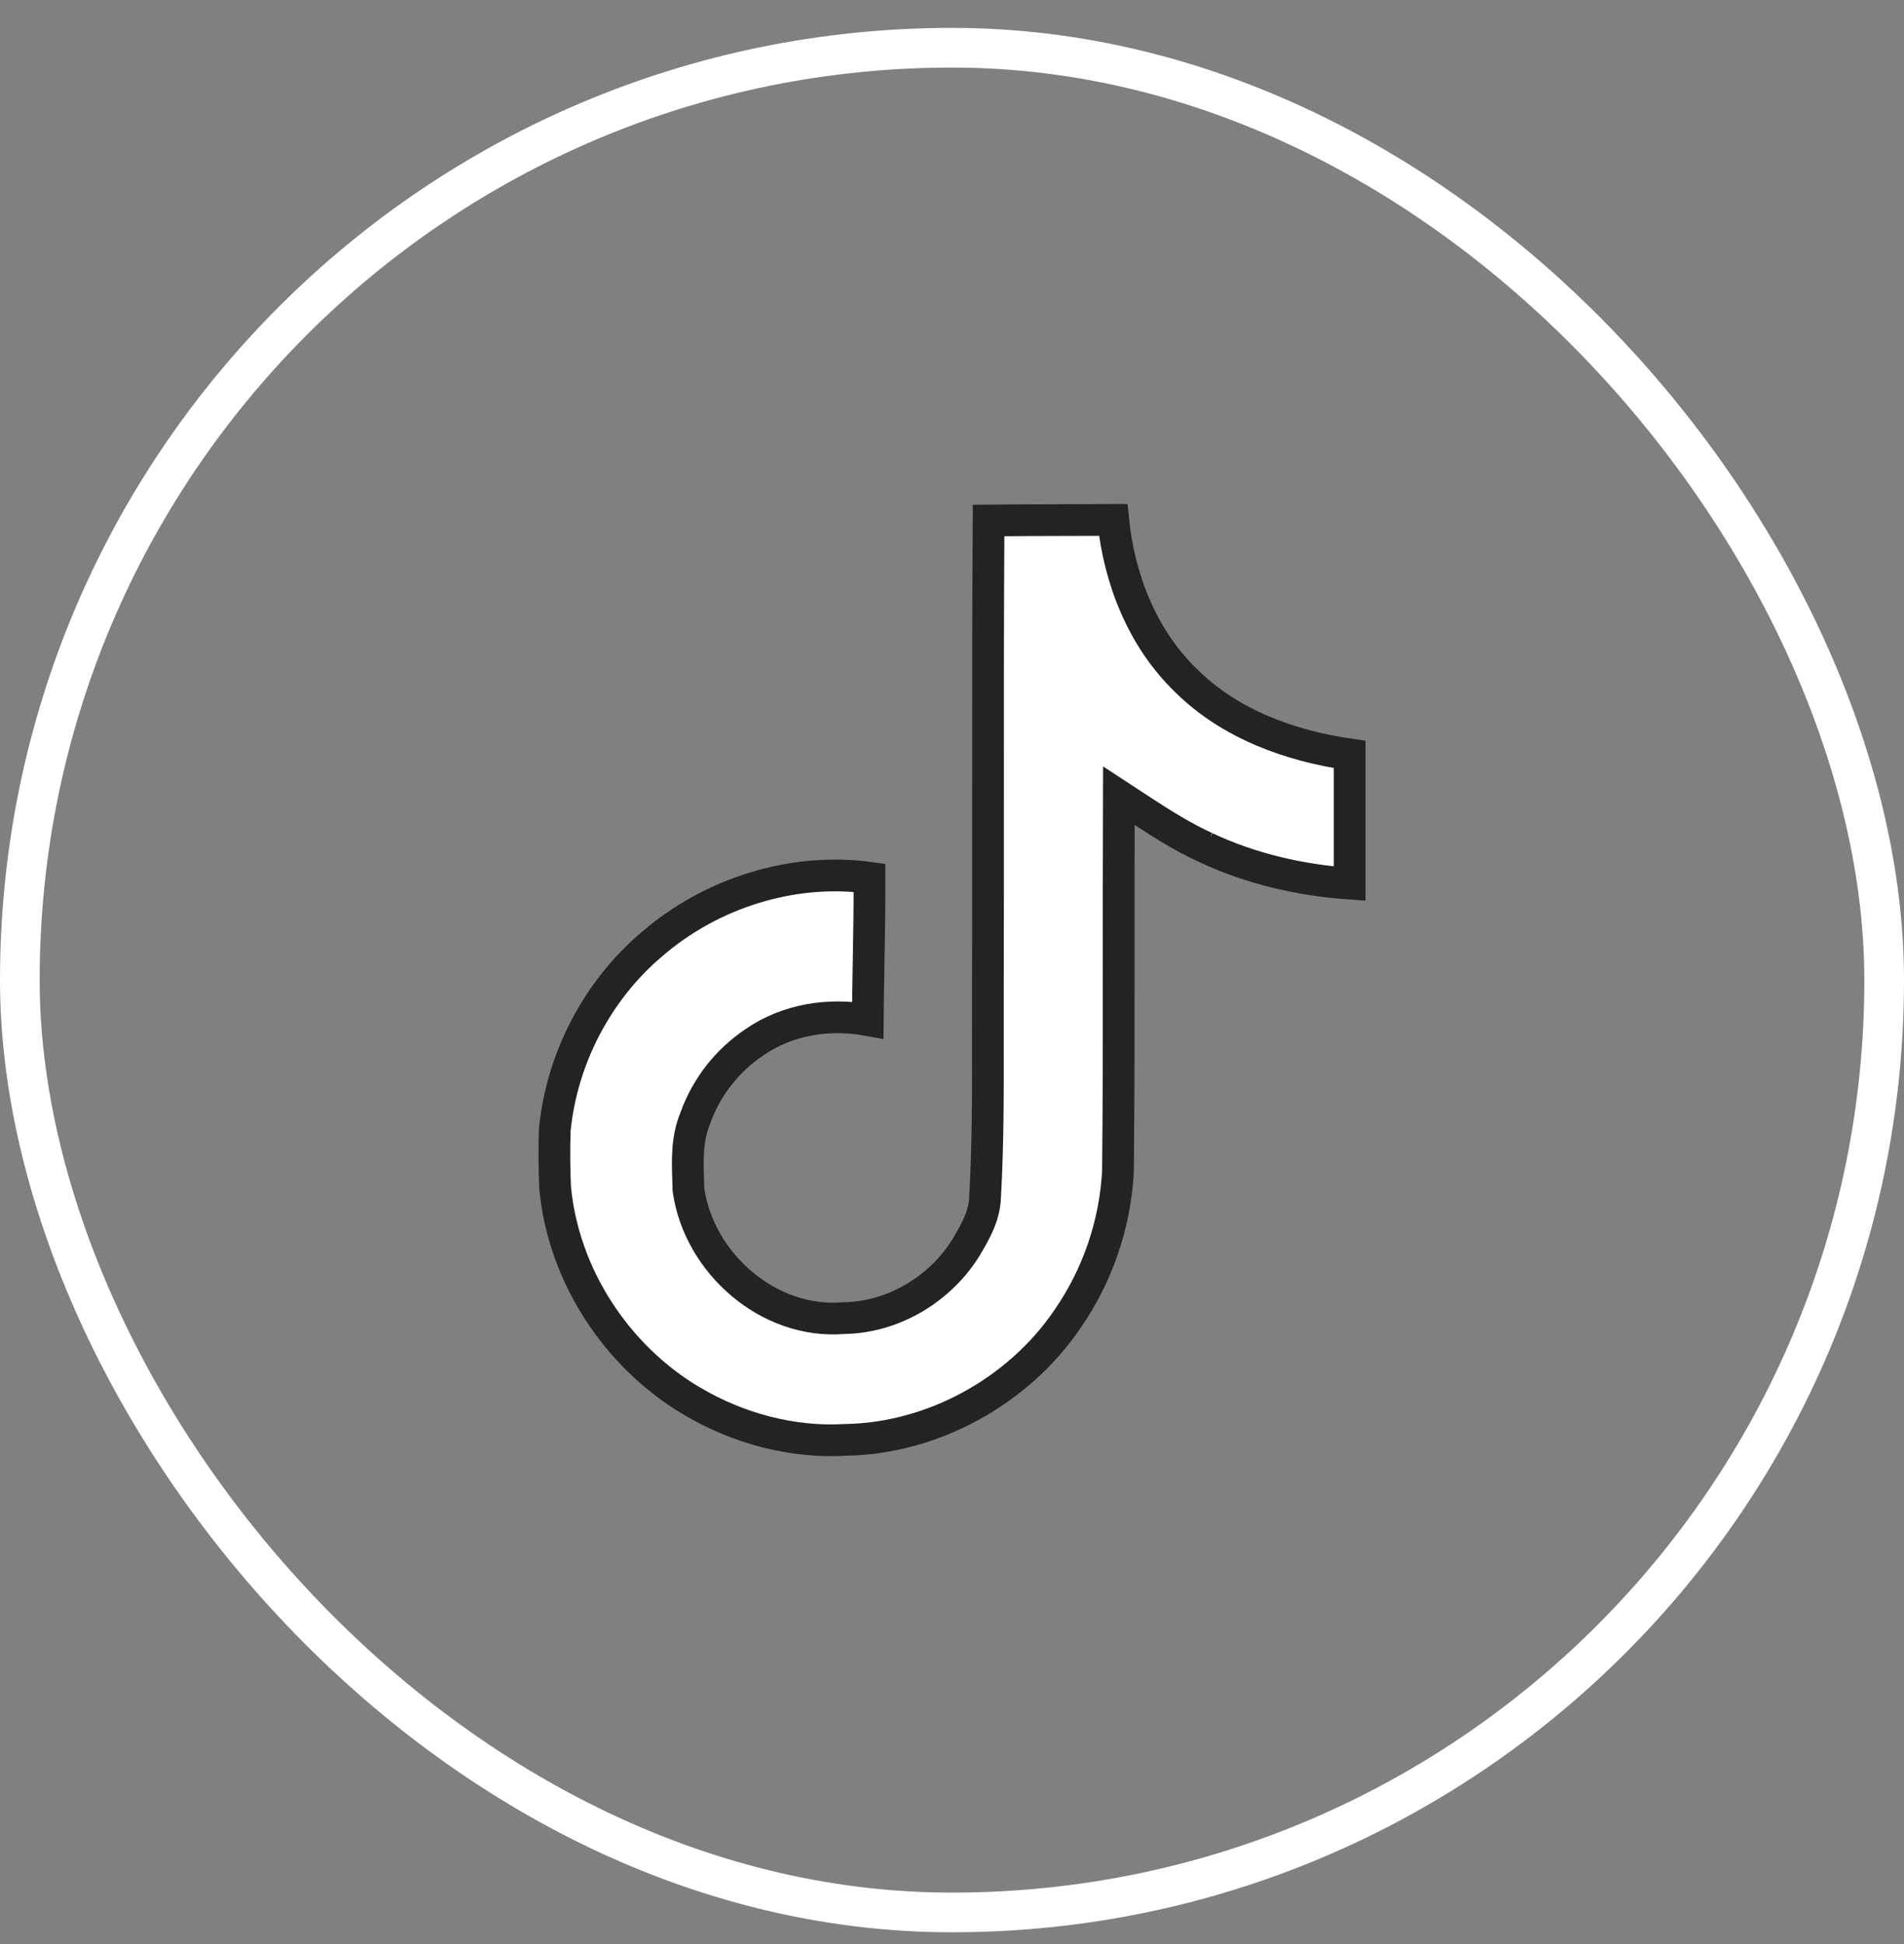 <svg width="48" height="49" viewBox="0 0 48 49" fill="none" xmlns="http://www.w3.org/2000/svg">
<rect x="0" y="0" width="48" height="49" fill="#808080" stroke="none"/>
<rect x="0.5" y="1.203" width="47" height="47" rx="23.5" stroke="white"/>
<path d="M34.025 19.016V22.272C32.769 22.184 31.525 21.895 30.395 21.362L30.396 21.362L30.391 21.36C29.85 21.113 29.34 20.796 28.823 20.459L28.207 20.056L28.205 20.792C28.201 21.873 28.201 22.953 28.202 24.031C28.203 25.867 28.203 27.699 28.184 29.53C28.111 30.866 27.668 32.155 26.906 33.254L26.904 33.257C25.666 35.072 23.515 36.255 21.319 36.292L21.311 36.292L21.303 36.293C19.959 36.368 18.607 36.002 17.449 35.318L17.448 35.318C15.537 34.192 14.195 32.13 13.994 29.926C13.973 29.447 13.97 28.967 13.985 28.488C14.158 26.696 15.047 24.977 16.424 23.808L16.424 23.808L16.428 23.805C17.918 22.512 19.969 21.86 21.919 22.124C21.922 22.851 21.91 23.567 21.897 24.288C21.889 24.759 21.881 25.232 21.877 25.711C20.916 25.534 19.866 25.687 19.031 26.262C18.331 26.727 17.801 27.408 17.521 28.201C17.311 28.717 17.332 29.282 17.349 29.736C17.351 29.815 17.354 29.89 17.355 29.961L17.356 29.986L17.36 30.011C17.627 31.834 19.369 33.383 21.274 33.223C22.537 33.205 23.722 32.477 24.367 31.422L24.367 31.422L24.372 31.412C24.385 31.39 24.399 31.366 24.413 31.342C24.584 31.047 24.821 30.64 24.834 30.169C24.909 28.847 24.906 27.525 24.904 26.215C24.903 25.74 24.903 25.267 24.905 24.796L24.905 24.794C24.909 23.288 24.908 21.785 24.908 20.283C24.907 17.892 24.906 15.506 24.922 13.118C25.586 13.111 26.246 13.11 26.907 13.108C27.292 13.108 27.677 13.107 28.064 13.105C28.214 14.587 28.791 16.084 29.905 17.159C31.024 18.267 32.547 18.803 34.025 19.016Z" fill="white" stroke="#232323" stroke-width="0.8"/>
</svg>
